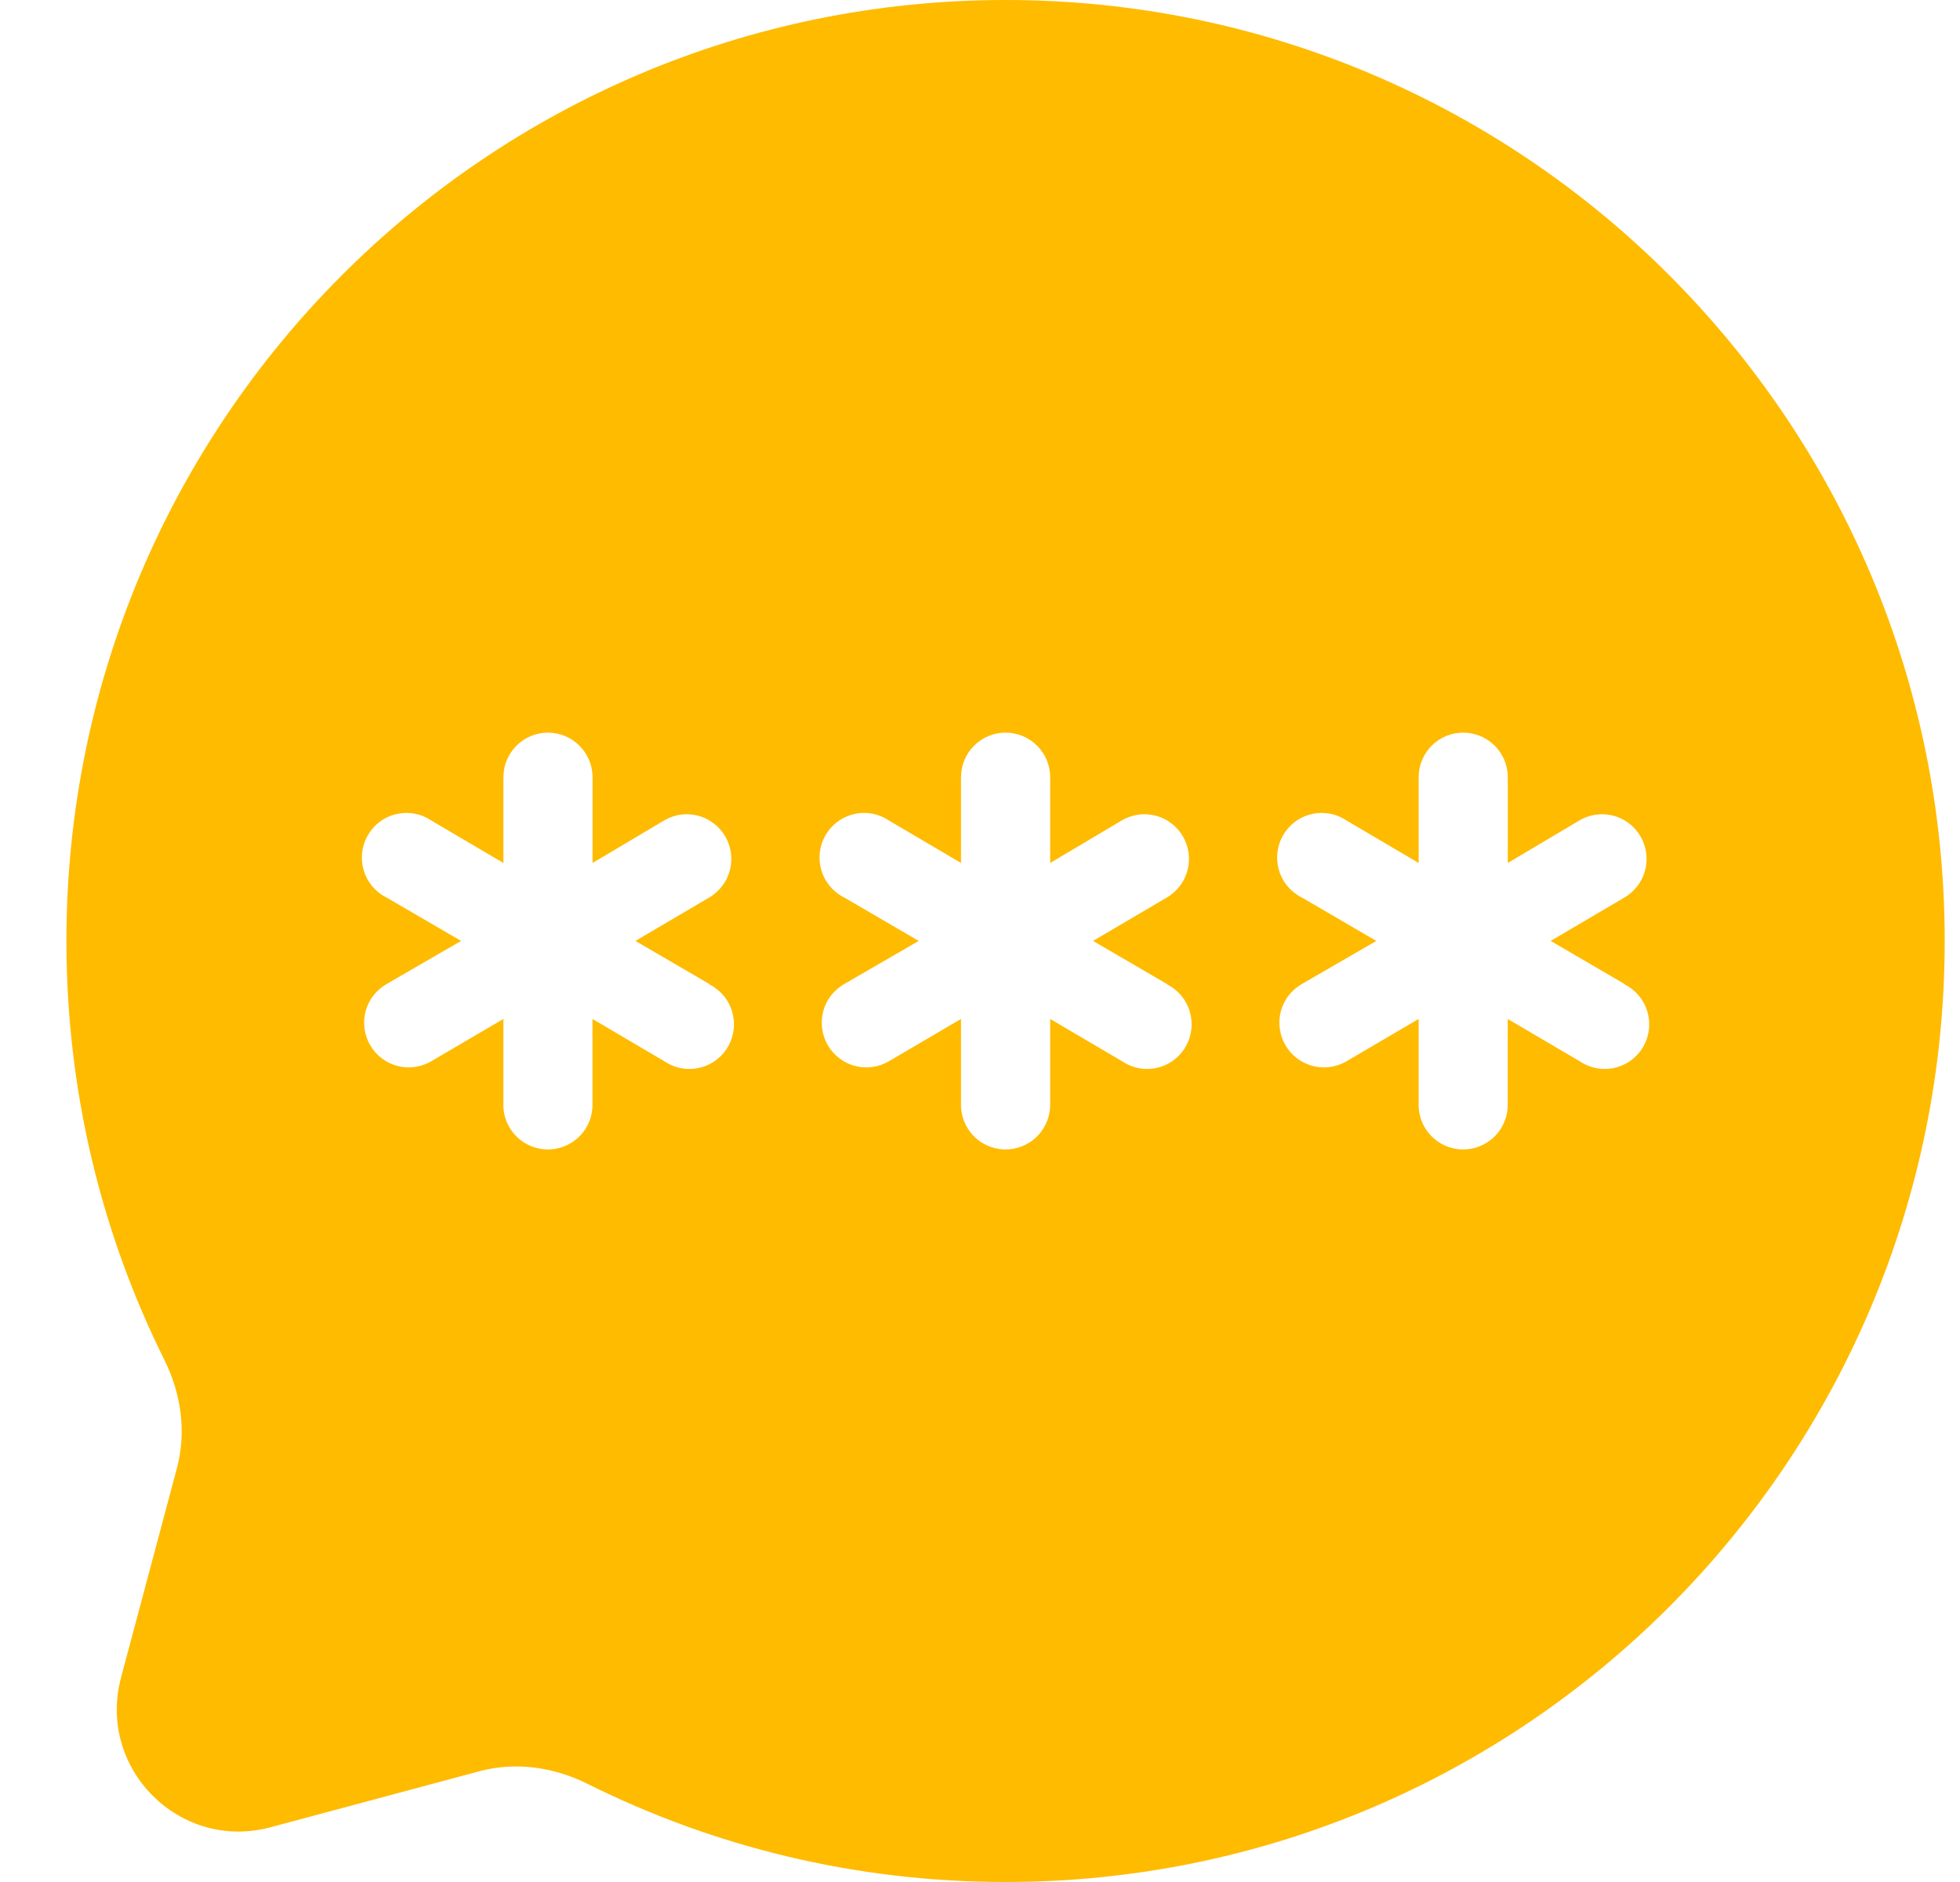<svg width="25" height="24" viewBox="0 0 25 24" fill="none" xmlns="http://www.w3.org/2000/svg">
<path fill-rule="evenodd" clip-rule="evenodd" d="M24.805 12C24.805 18.627 19.442 24 12.826 24C10.91 24 9.099 23.549 7.493 22.748C7.066 22.535 6.578 22.464 6.117 22.587L3.451 23.302C2.293 23.613 1.234 22.552 1.544 21.392L2.257 18.721C2.38 18.259 2.31 17.771 2.097 17.343C1.297 15.734 0.847 13.919 0.847 12C0.847 5.372 6.211 0 12.826 0C19.442 0 24.805 5.372 24.805 12ZM8.105 11.999L9.052 12.551L9.044 12.551C9.068 12.563 9.09 12.576 9.111 12.59C9.372 12.766 9.44 13.12 9.265 13.381C9.089 13.642 8.736 13.71 8.476 13.535L7.557 12.994V14.087C7.558 14.152 7.547 14.217 7.525 14.279C7.42 14.575 7.096 14.73 6.8 14.626C6.565 14.543 6.411 14.317 6.421 14.068V12.994L5.502 13.533C5.321 13.639 5.097 13.638 4.918 13.529C4.65 13.366 4.564 13.015 4.727 12.747C4.78 12.661 4.855 12.591 4.943 12.542L5.881 11.999L4.933 11.447C4.91 11.436 4.888 11.423 4.866 11.408C4.606 11.232 4.537 10.879 4.713 10.618C4.888 10.357 5.242 10.288 5.502 10.464L6.421 11.005V9.912C6.421 9.598 6.675 9.343 6.989 9.343C7.303 9.343 7.558 9.598 7.558 9.912V11.005L8.469 10.464C8.65 10.356 8.877 10.357 9.057 10.468C9.325 10.633 9.408 10.984 9.244 11.252C9.19 11.337 9.116 11.408 9.028 11.456L8.105 11.999ZM14.889 12.551L13.942 11.999L14.865 11.456C14.953 11.408 15.028 11.337 15.081 11.252C15.246 10.984 15.162 10.633 14.895 10.468C14.715 10.357 14.488 10.356 14.306 10.464L13.395 11.005V9.912C13.395 9.597 13.14 9.343 12.826 9.343C12.512 9.343 12.258 9.597 12.258 9.912V11.005L11.339 10.464C11.079 10.288 10.726 10.357 10.55 10.618C10.375 10.879 10.443 11.232 10.704 11.408C10.725 11.423 10.748 11.436 10.771 11.447L11.718 11.999L10.78 12.542C10.692 12.591 10.617 12.661 10.564 12.747C10.401 13.015 10.487 13.366 10.755 13.529C10.934 13.638 11.159 13.639 11.339 13.533L12.258 12.994V14.068C12.249 14.317 12.402 14.543 12.637 14.626C12.933 14.73 13.258 14.575 13.362 14.279C13.384 14.217 13.395 14.152 13.395 14.087V12.994L14.313 13.534C14.573 13.71 14.927 13.642 15.102 13.381C15.278 13.12 15.209 12.766 14.949 12.59C14.927 12.576 14.905 12.563 14.882 12.551L14.889 12.551ZM19.779 11.999L20.726 12.551L20.718 12.551C20.742 12.563 20.764 12.576 20.785 12.59C21.046 12.766 21.114 13.12 20.939 13.381C20.764 13.642 20.41 13.71 20.15 13.534L19.231 12.994V14.087C19.232 14.152 19.221 14.217 19.199 14.279C19.094 14.575 18.77 14.73 18.474 14.626C18.239 14.543 18.086 14.317 18.095 14.068V12.994L17.176 13.533C16.995 13.639 16.771 13.638 16.592 13.529C16.324 13.366 16.238 13.015 16.401 12.747C16.454 12.661 16.529 12.591 16.617 12.542L17.555 11.999L16.608 11.447C16.584 11.436 16.562 11.423 16.541 11.408C16.28 11.232 16.212 10.879 16.387 10.618C16.562 10.357 16.916 10.288 17.176 10.464L18.095 11.005V9.912C18.095 9.597 18.349 9.343 18.663 9.343C18.977 9.343 19.232 9.597 19.232 9.912V11.005L20.143 10.464C20.325 10.356 20.552 10.357 20.732 10.468C20.999 10.633 21.082 10.984 20.918 11.252C20.864 11.337 20.79 11.408 20.702 11.456L19.779 11.999Z" fill="#FFBB00"/>
</svg>
